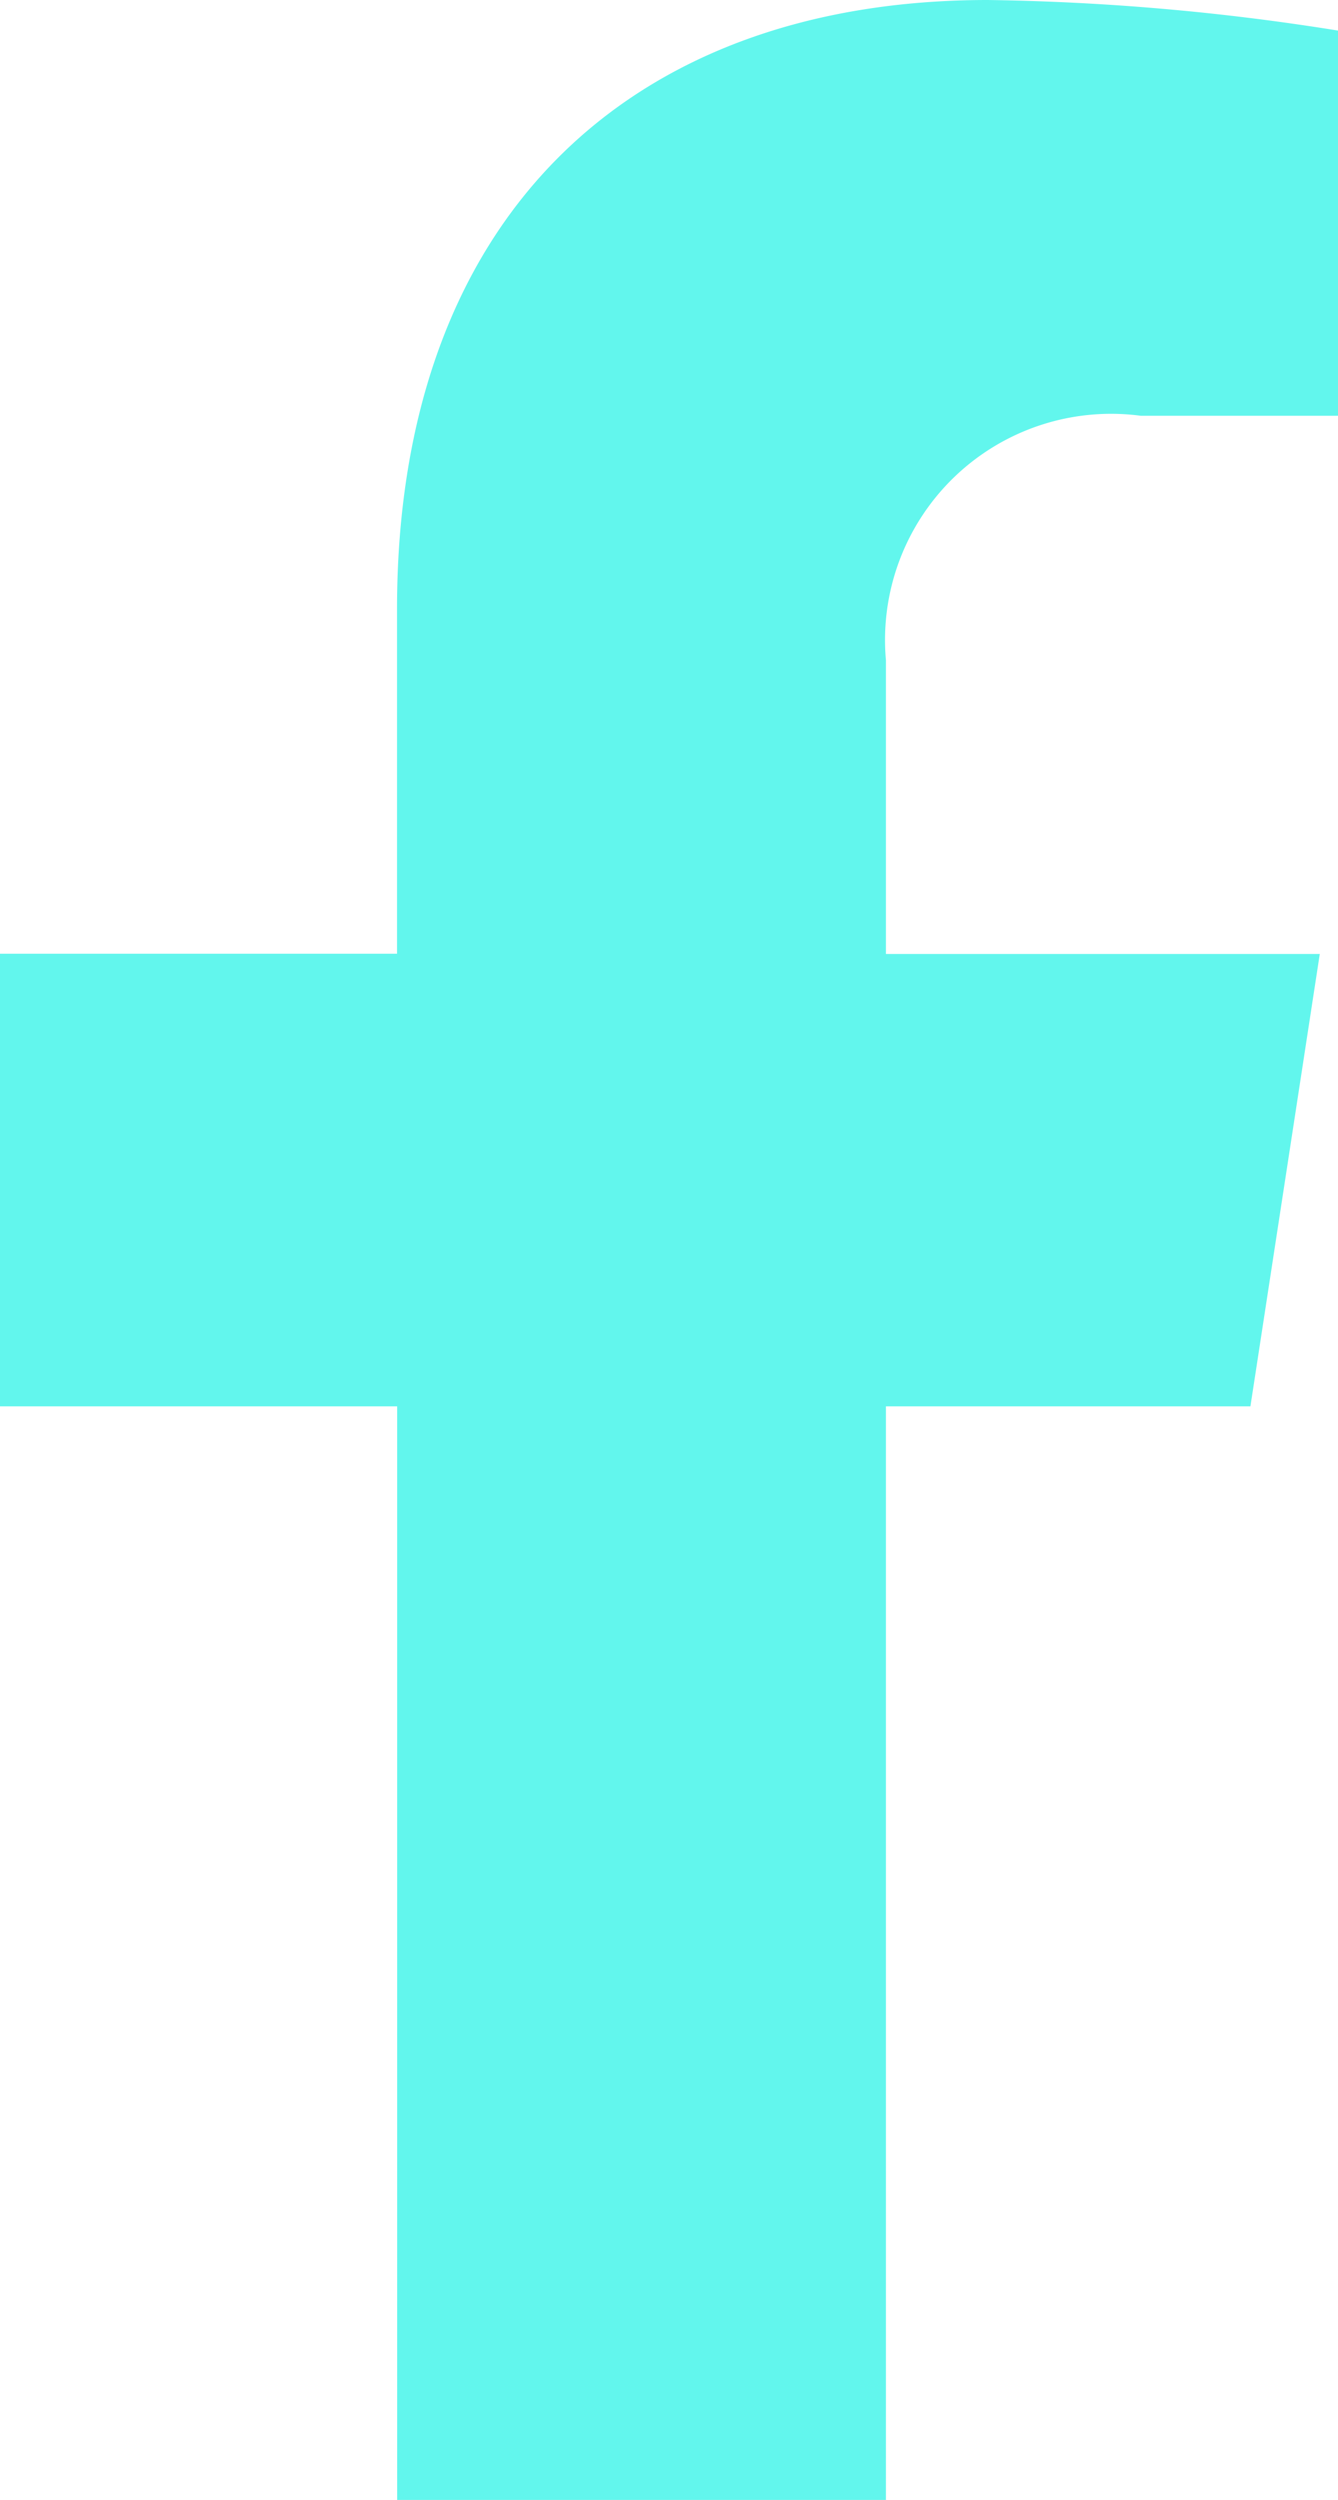<svg xmlns="http://www.w3.org/2000/svg" width="10.282" height="19.198" viewBox="0 0 10.282 19.198">
  <path id="Icon_awesome-facebook-f" data-name="Icon awesome-facebook-f" d="M11.218,10.8l.533-3.474H8.417V5.07a1.737,1.737,0,0,1,1.959-1.877h1.516V.235A18.482,18.482,0,0,0,9.2,0c-2.745,0-4.54,1.664-4.54,4.676V7.324H1.609V10.8H4.661v8.4H8.417V10.8Z" transform="translate(-1.609)" fill="#62f6ed"/>
</svg>
